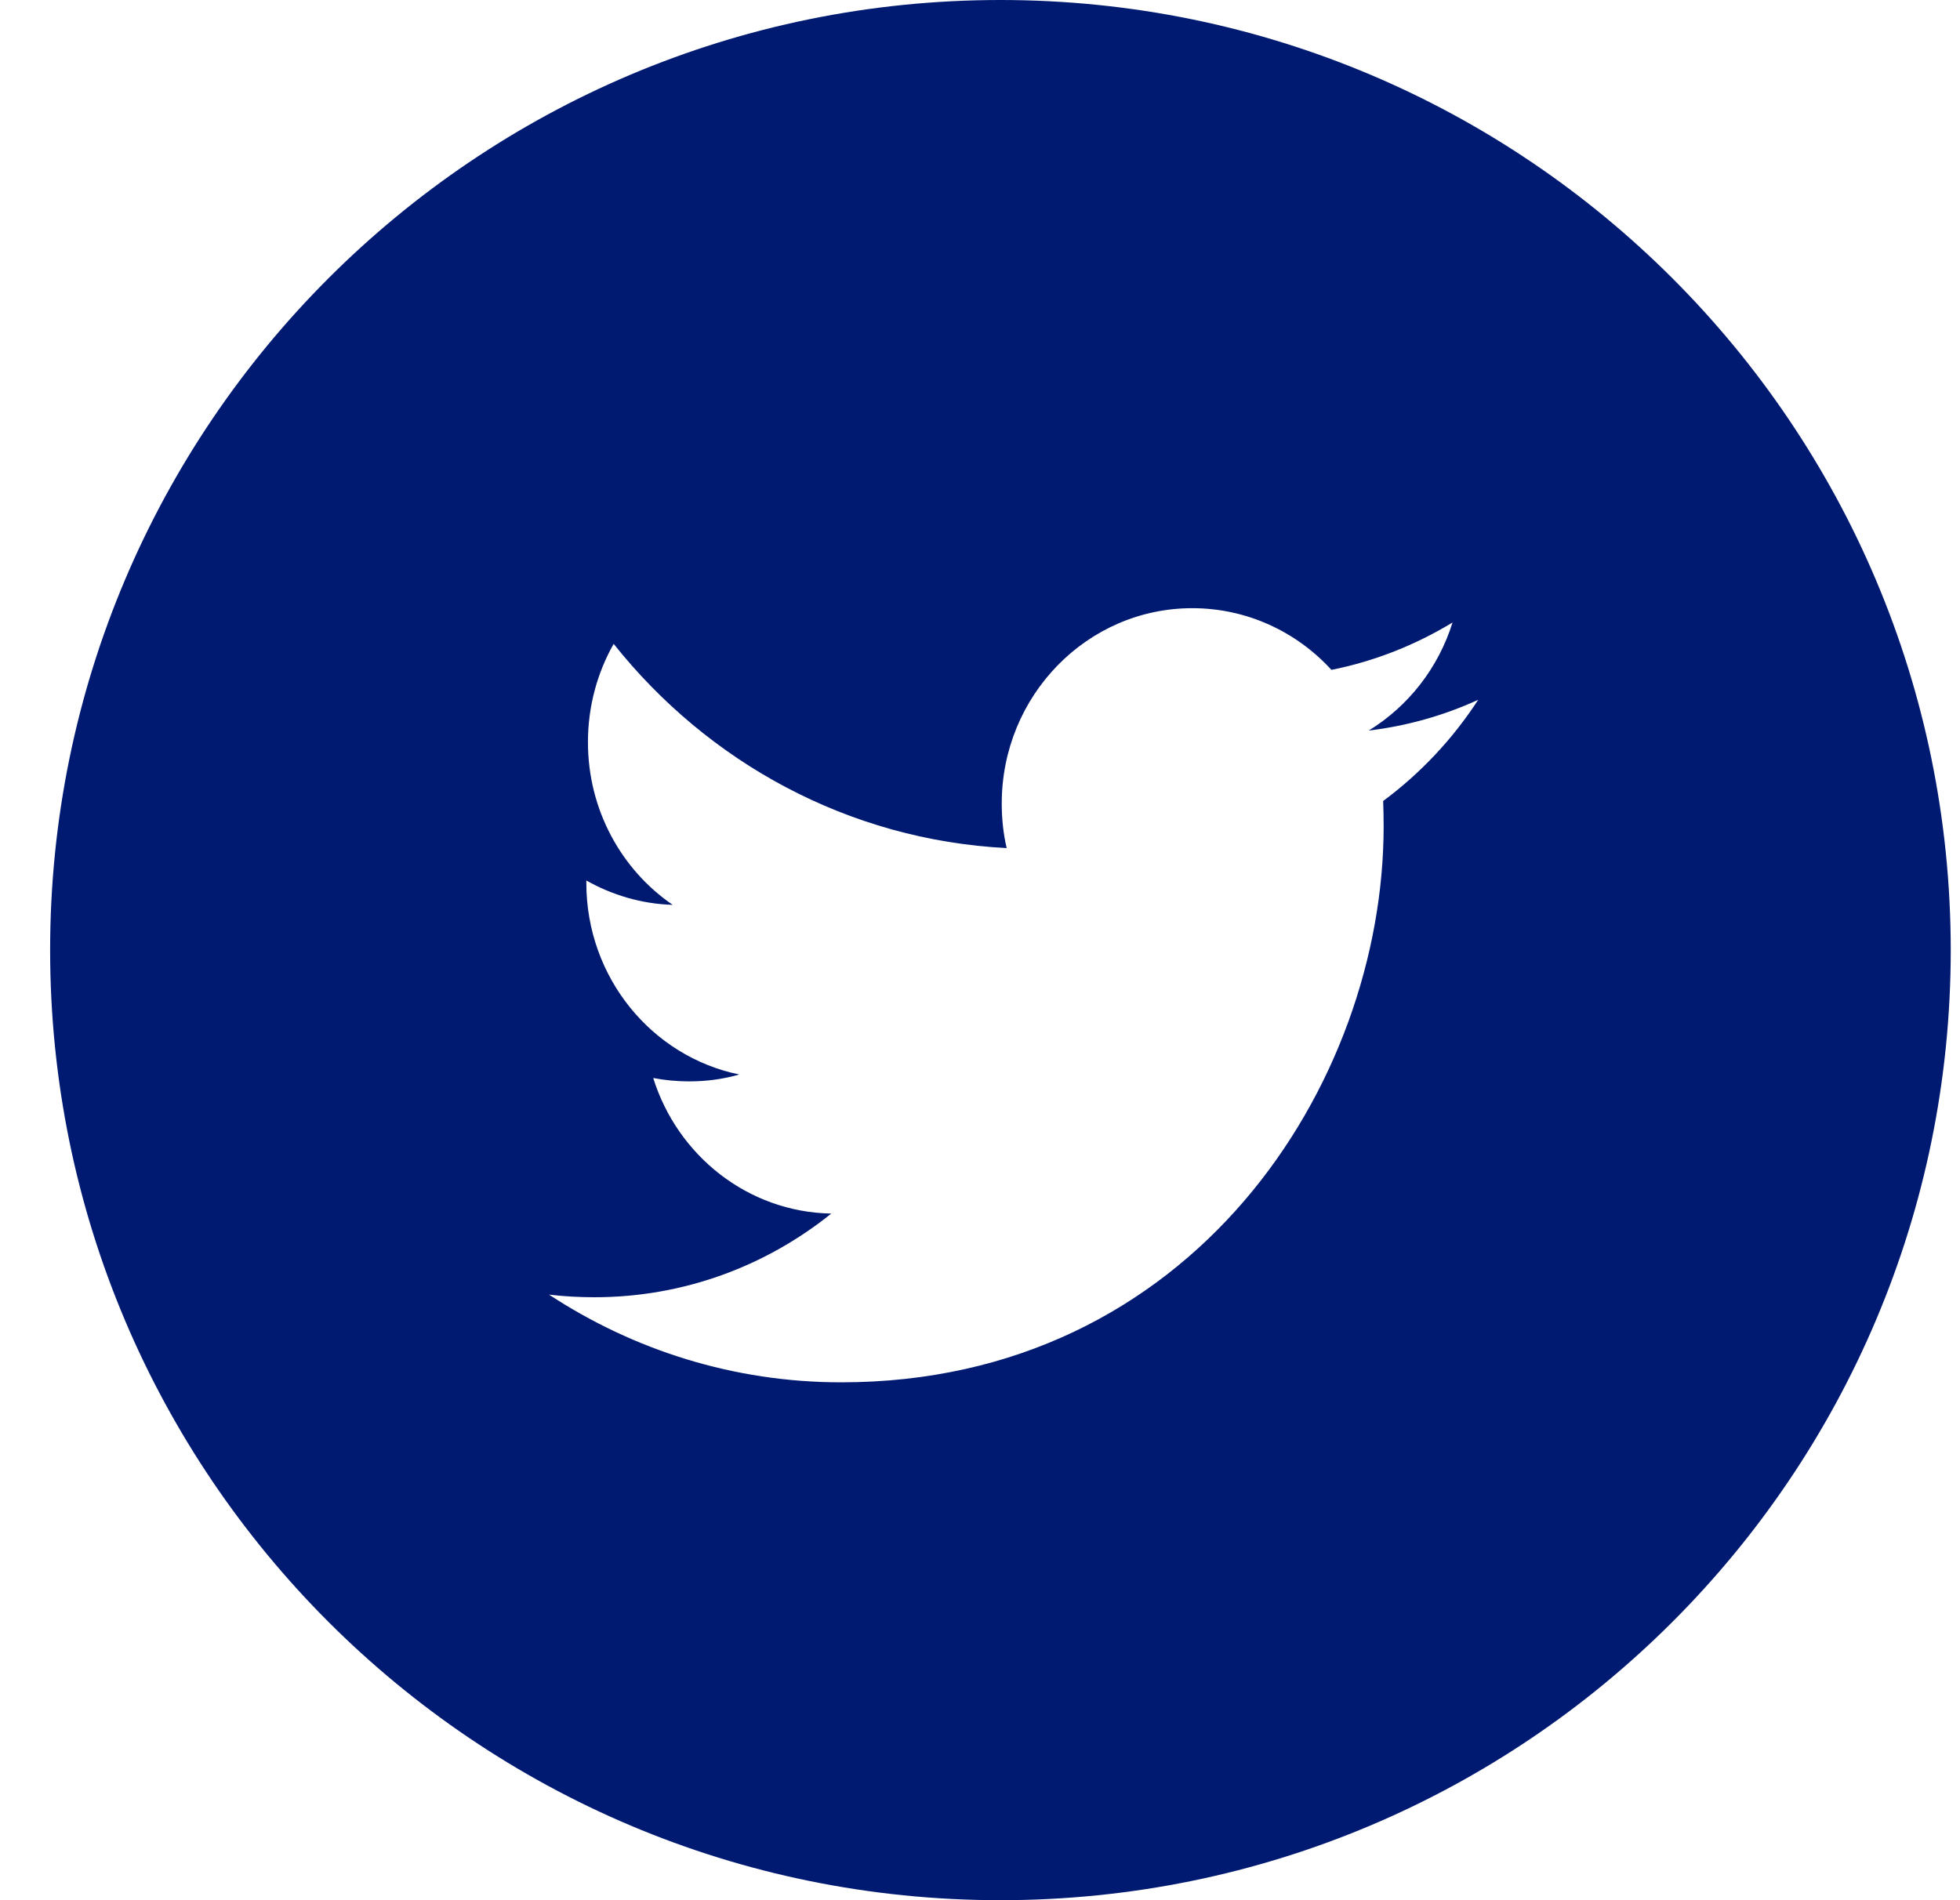 <svg width="33" height="32" viewBox="0 0 33 32" fill="none" xmlns="http://www.w3.org/2000/svg">
<path fill-rule="evenodd" clip-rule="evenodd" d="M24.456 10.483C23.835 10.86 23.15 11.134 22.417 11.281C21.833 10.642 20.998 10.242 20.075 10.242C18.303 10.242 16.866 11.716 16.866 13.532C16.866 13.791 16.893 14.042 16.949 14.282C14.281 14.145 11.917 12.836 10.332 10.843C10.056 11.33 9.899 11.896 9.899 12.499C9.899 13.641 10.465 14.649 11.326 15.238C10.801 15.223 10.305 15.072 9.872 14.828V14.869C9.872 16.464 10.978 17.794 12.447 18.095C12.178 18.173 11.895 18.211 11.602 18.211C11.396 18.211 11.193 18.191 10.998 18.154C11.406 19.46 12.591 20.412 13.996 20.437C12.898 21.32 11.513 21.846 10.01 21.846C9.751 21.846 9.494 21.832 9.244 21.802C10.664 22.734 12.352 23.279 14.163 23.279C20.068 23.279 23.296 18.265 23.296 13.915C23.296 13.772 23.293 13.63 23.288 13.489C23.914 13.025 24.459 12.446 24.888 11.785C24.313 12.048 23.694 12.225 23.045 12.303C23.708 11.896 24.217 11.251 24.456 10.483ZM32.844 16C32.844 24.837 25.681 32 16.844 32C8.008 32 0.844 24.837 0.844 16C0.844 7.163 8.008 0 16.844 0C25.681 0 32.844 7.163 32.844 16Z" fill="#001A72"/>
</svg>
